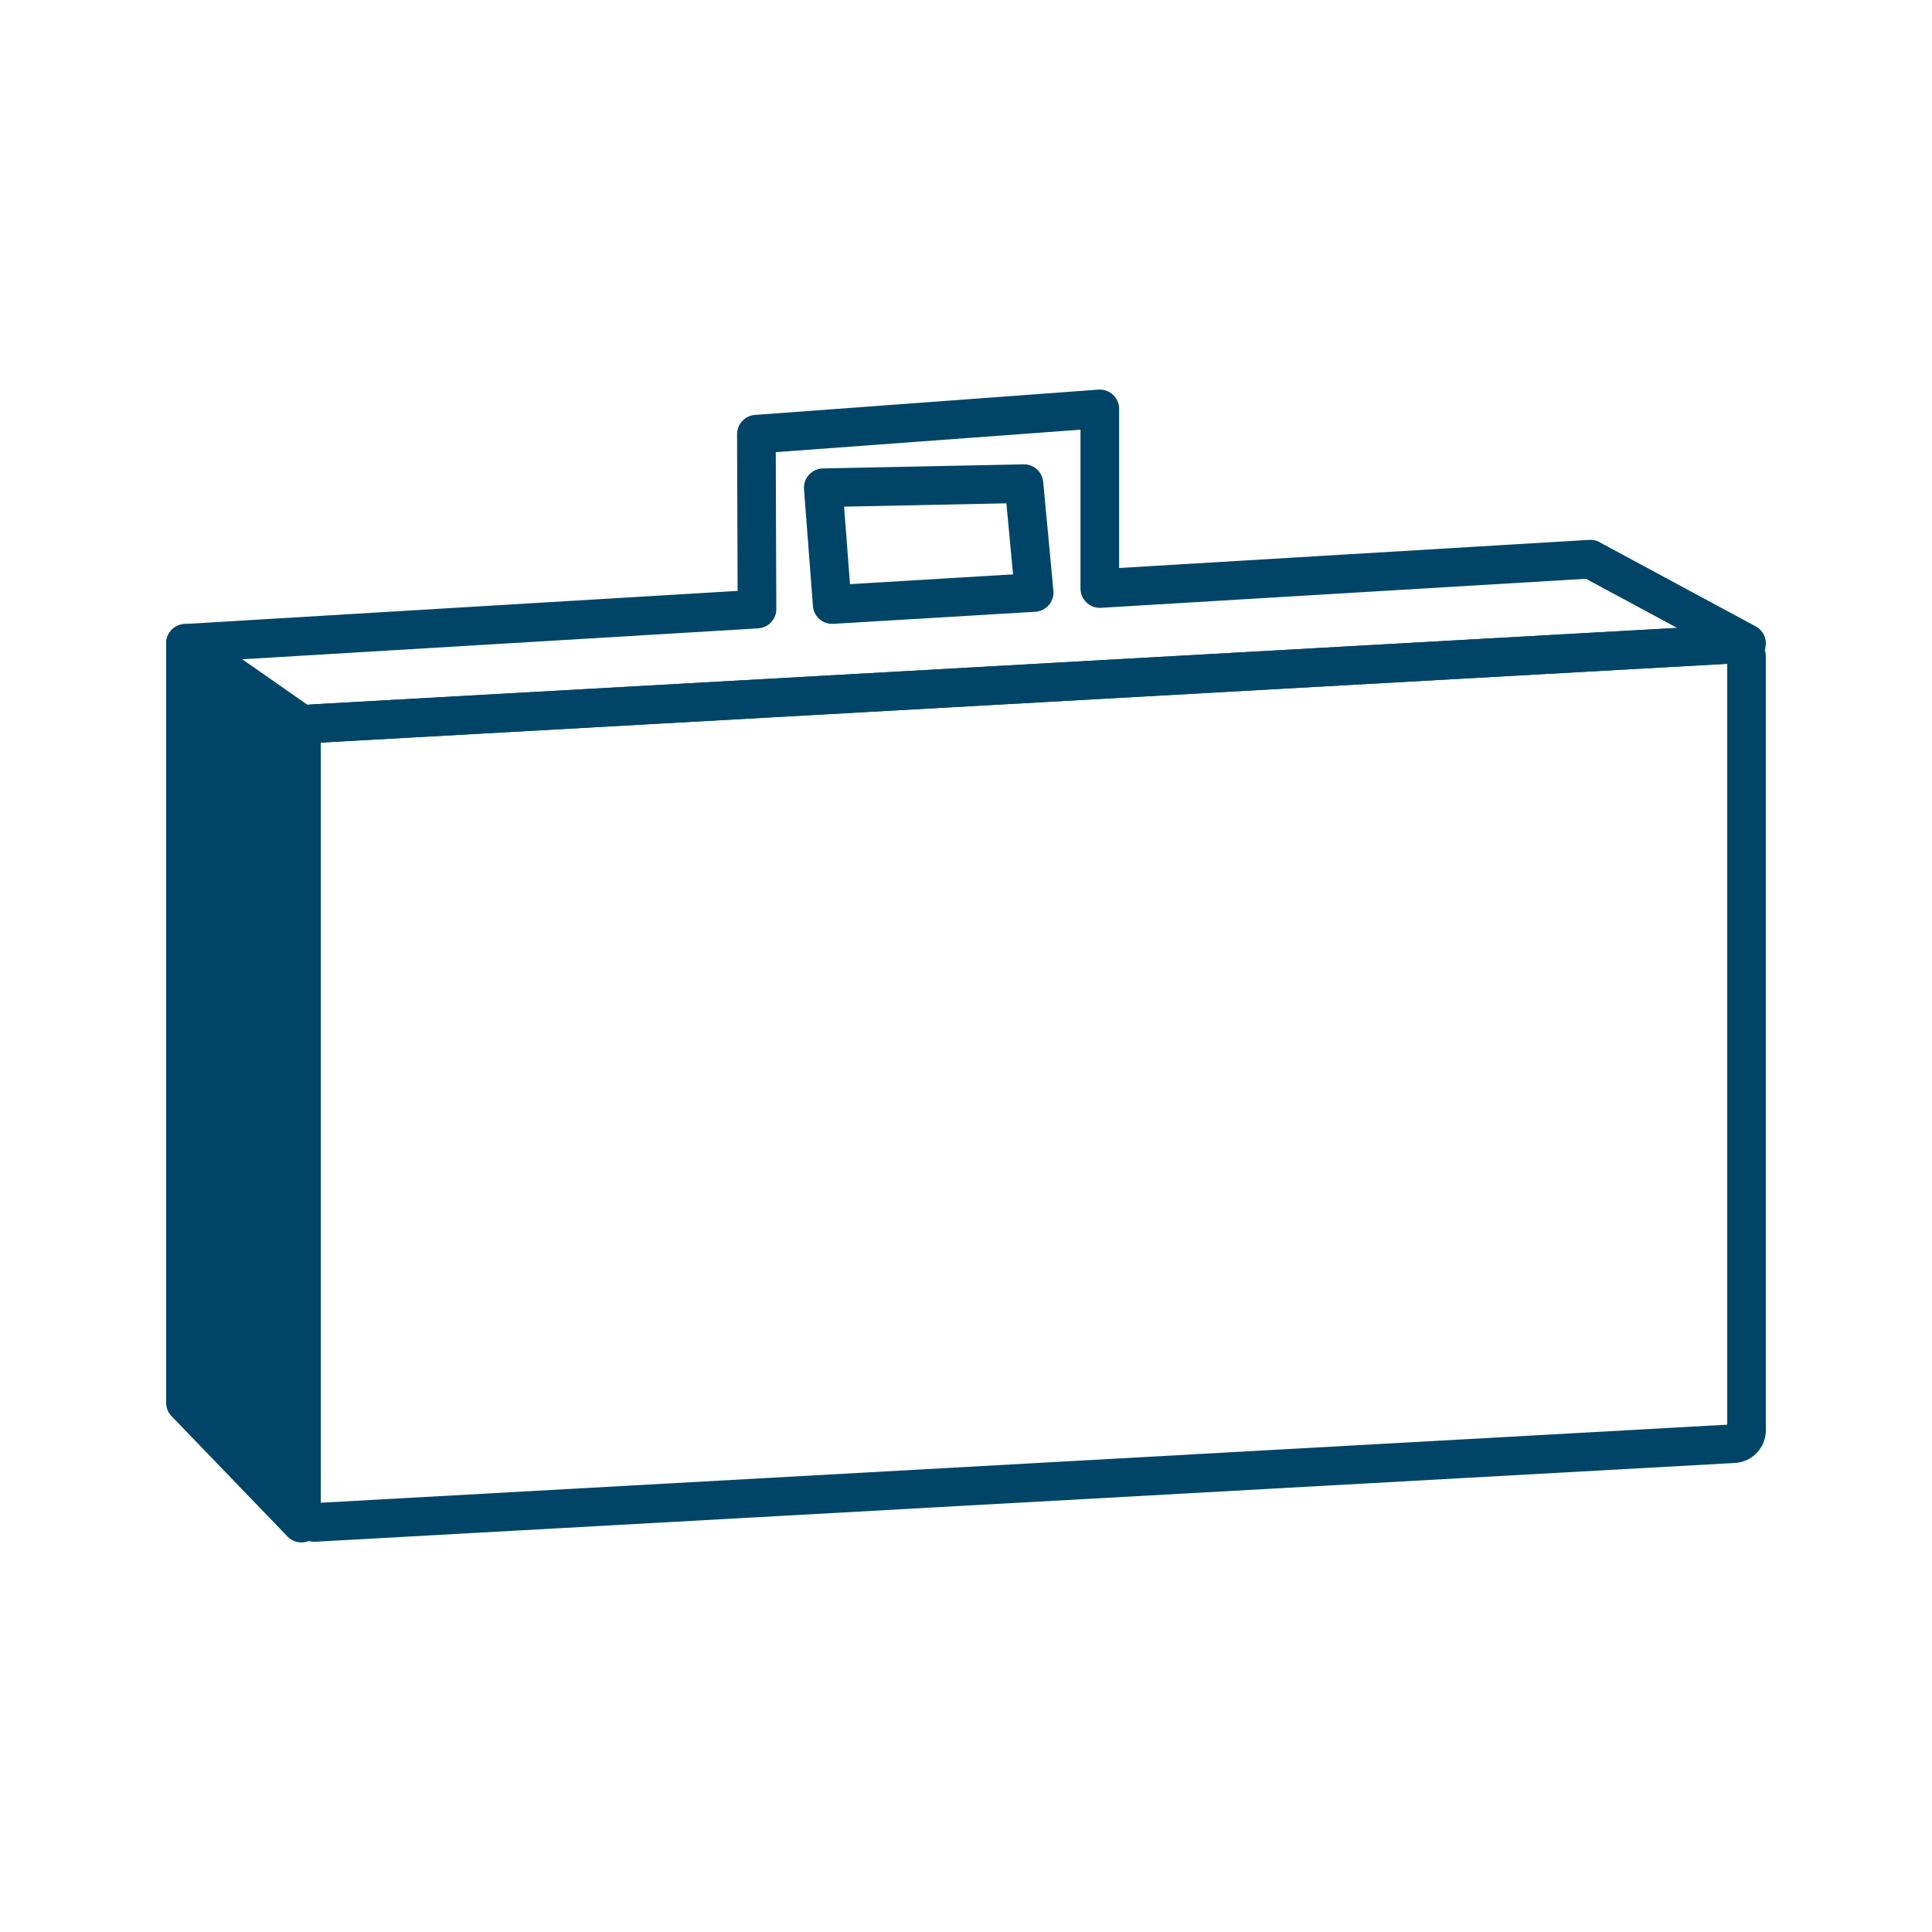 <?xml version="1.0" encoding="UTF-8"?>
<svg 
  id="Layer_1" 
  xmlns="http://www.w3.org/2000/svg" 
  viewBox="0 0 500 500"
>
  <defs>
    <style>
      .cls-1 {
        fill: #004568;
      }
      .cls-1, .cls-2 {
        stroke: #004568;
        stroke-linecap: round;
        stroke-linejoin: round;
        stroke-width: 10px;
      }
      .cls-2 {
        fill: none;
      }
    </style>
  </defs>

  <path 
    class="cls-2" 
    d="m452,170.15v200c0,1.84-1.43,3.36-3.27,3.47l-367.06,20.37c-1.99.1-3.66-1.47-3.66-3.47v-199.78c0-1.84,1.41-3.34,3.23-3.47l367.31-20.58c1.89,0,3.45,1.55,3.45,3.47Z"
  />

  <path 
    class="cls-2" 
    d="m411.6,144.71l-126.97,7.6v-46.49l-88.88,6.55.16,45.26-147.91,8.86,30.01,20.97,3.23-.18,367.31-20.58,3.45-.2-40.4-21.77Zm-196.23,11.75l-2.31-30.23,51.94-1.06,2.64,28.16-52.28,3.13Z"
  />

  <polygon 
    class="cls-1" 
    points="78.01 187.45 78.01 394.18 48 363.04 48 166.49 78.01 187.45"
  />
</svg>
